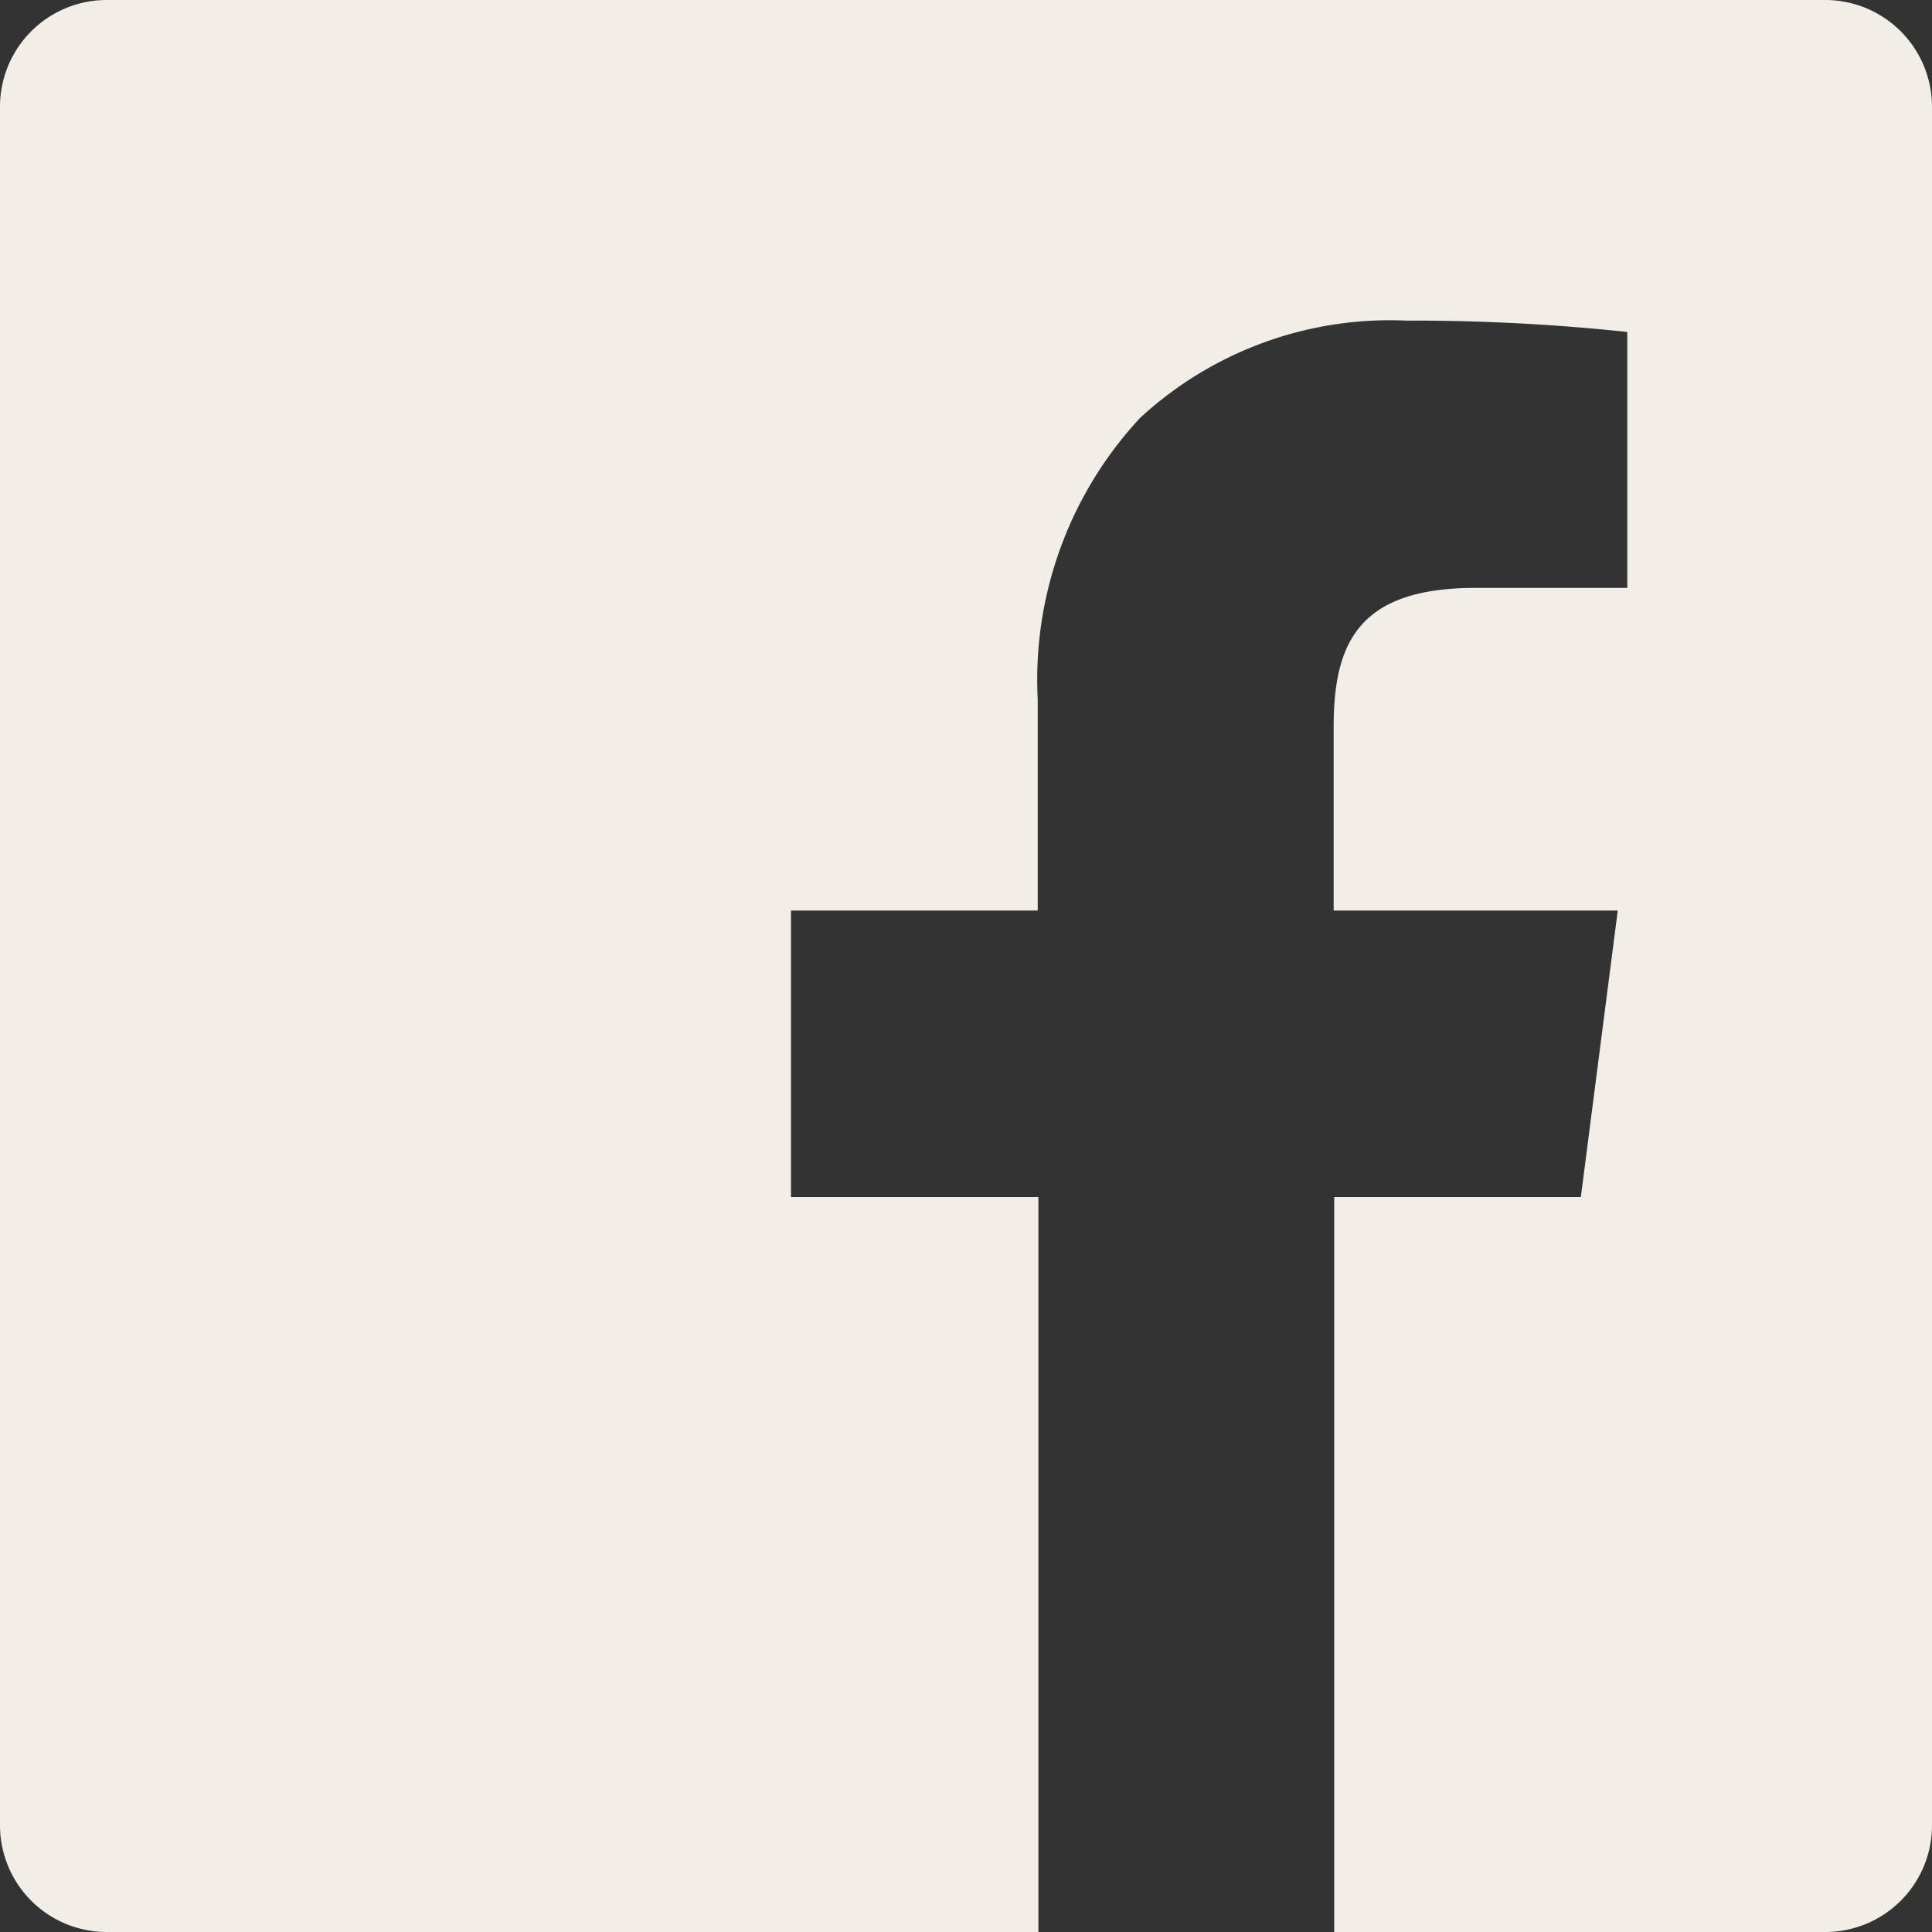 <svg xmlns="http://www.w3.org/2000/svg" width="17" height="17.001" viewBox="0 0 17 17.001">
  <rect x="0" y="0" width="17" height="17.001" fill="#333333" stroke="none"/>
  <g id="social-icon-facebook" transform="translate(-4.588 -4.588)">
    <path id="Subtraction_1" data-name="Subtraction 1" d="M9.137,17H.938A.939.939,0,0,1,0,16.062V.939A.939.939,0,0,1,.938,0H16.061A.94.94,0,0,1,17,.939V16.062a.939.939,0,0,1-.939.938H11.74V10.533H13.91l.325-2.521h-2.5V6.4c0-.736.212-1.227,1.249-1.227h1.335V2.921a17.877,17.877,0,0,0-1.945-.1,3.242,3.242,0,0,0-2.343.857,3.383,3.383,0,0,0-.9,2.475V8.012H6.96v2.521H9.137V17Z" transform="translate(4.588 4.588)" fill="#f1eee8"/>
  </g>
</svg>
